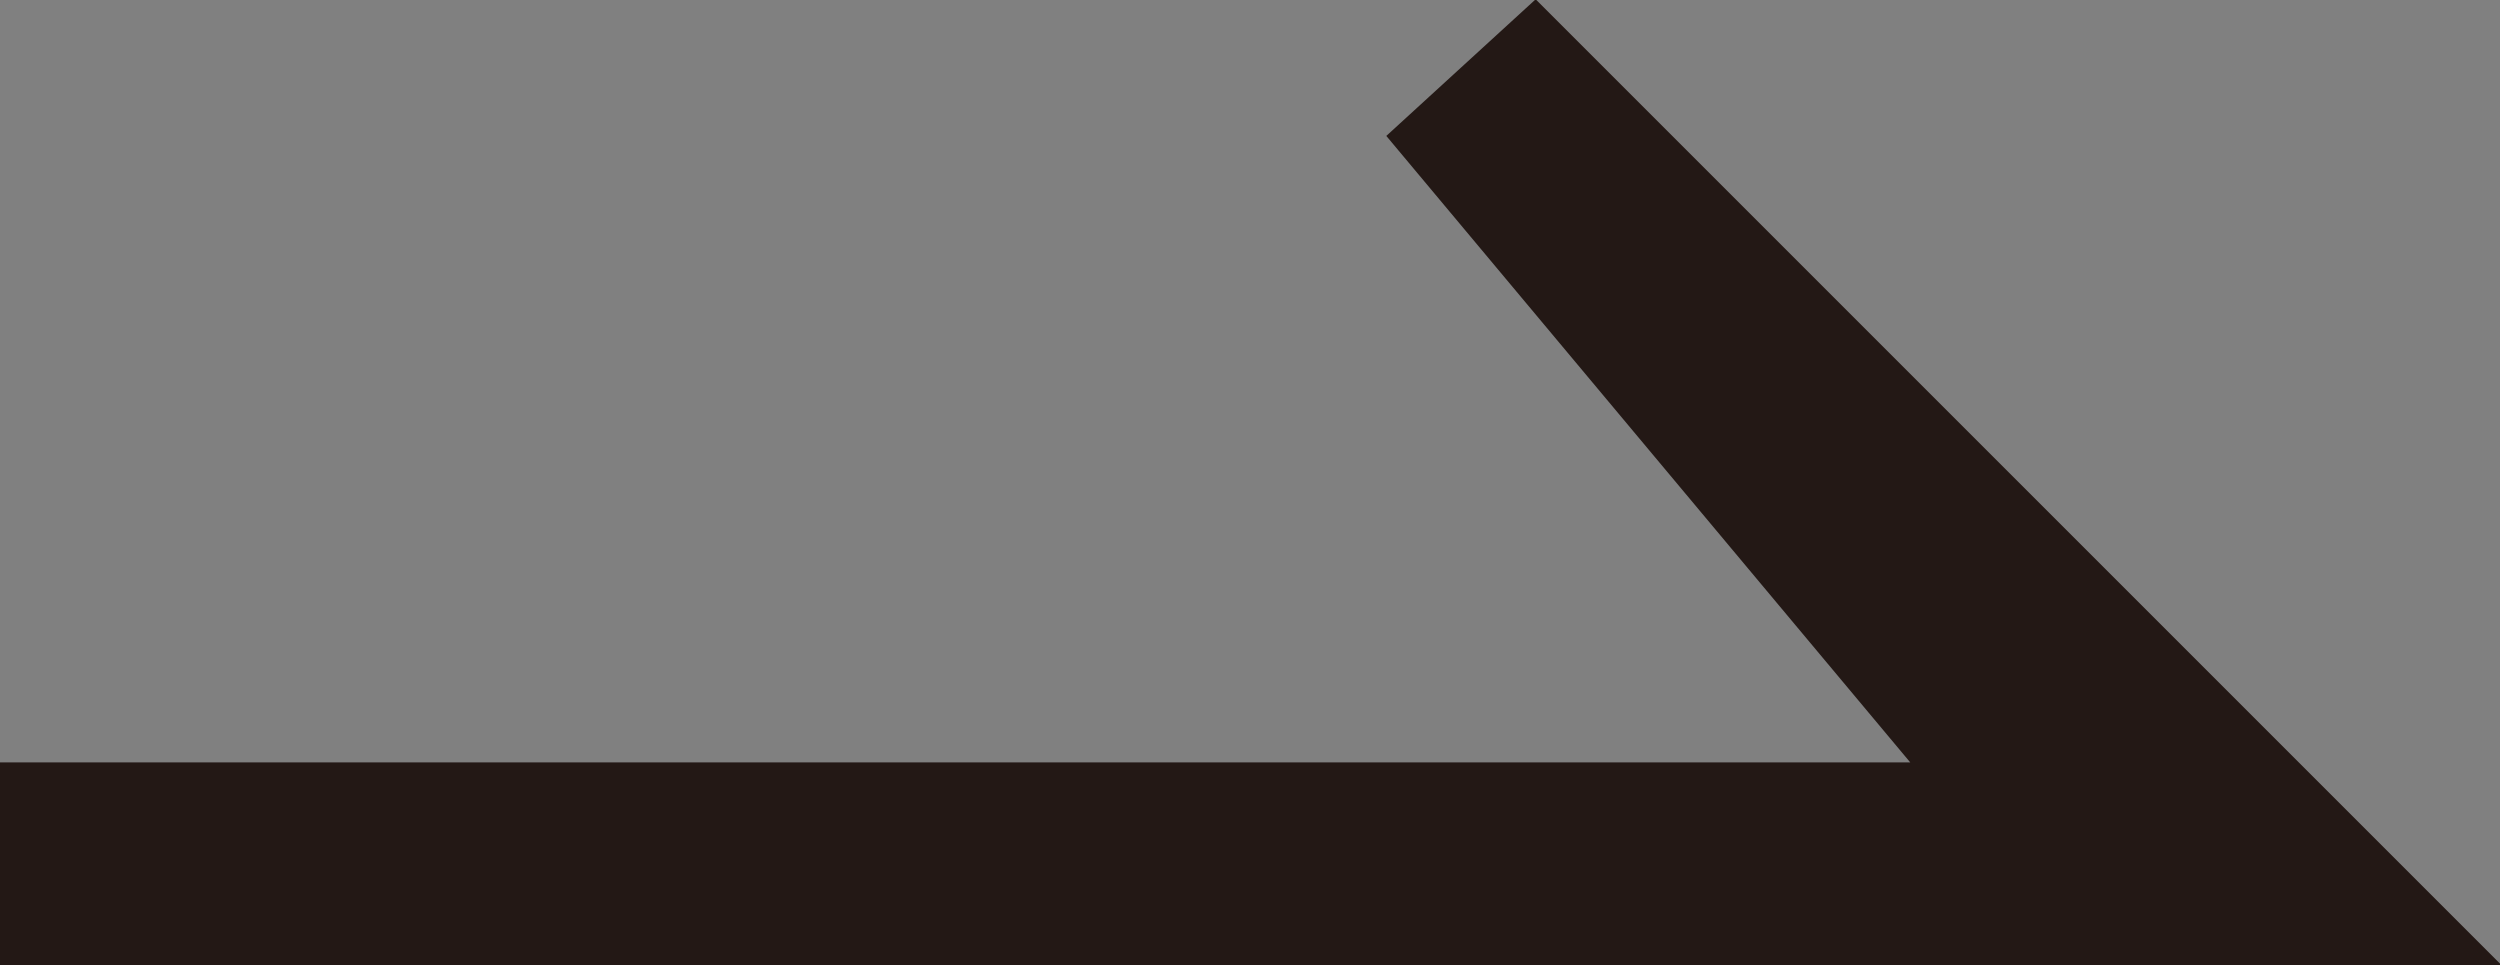 <?xml version="1.0" encoding="UTF-8"?>
<svg id="_レイヤー_2" data-name="レイヤー 2" xmlns="http://www.w3.org/2000/svg" viewBox="0 0 9.87 3.81">
  <rect x="0" y="0" width="9.87" height="3.81" fill="#808080" stroke="none"/>
  <defs>
    <style>
      .cls-1 {
        fill: #fff;
        stroke: #231815;
        stroke-miterlimit: 10;
        stroke-width: .8px;
      }
    </style>
  </defs>
  <g id="_レイヤー_1-2" data-name="レイヤー 1">
    <polyline id="_矢印_短め" data-name="矢印　短め" class="cls-1" points="0 3.41 8.91 3.41 5.78 .28 8.13 3.09"/>
  </g>
</svg>